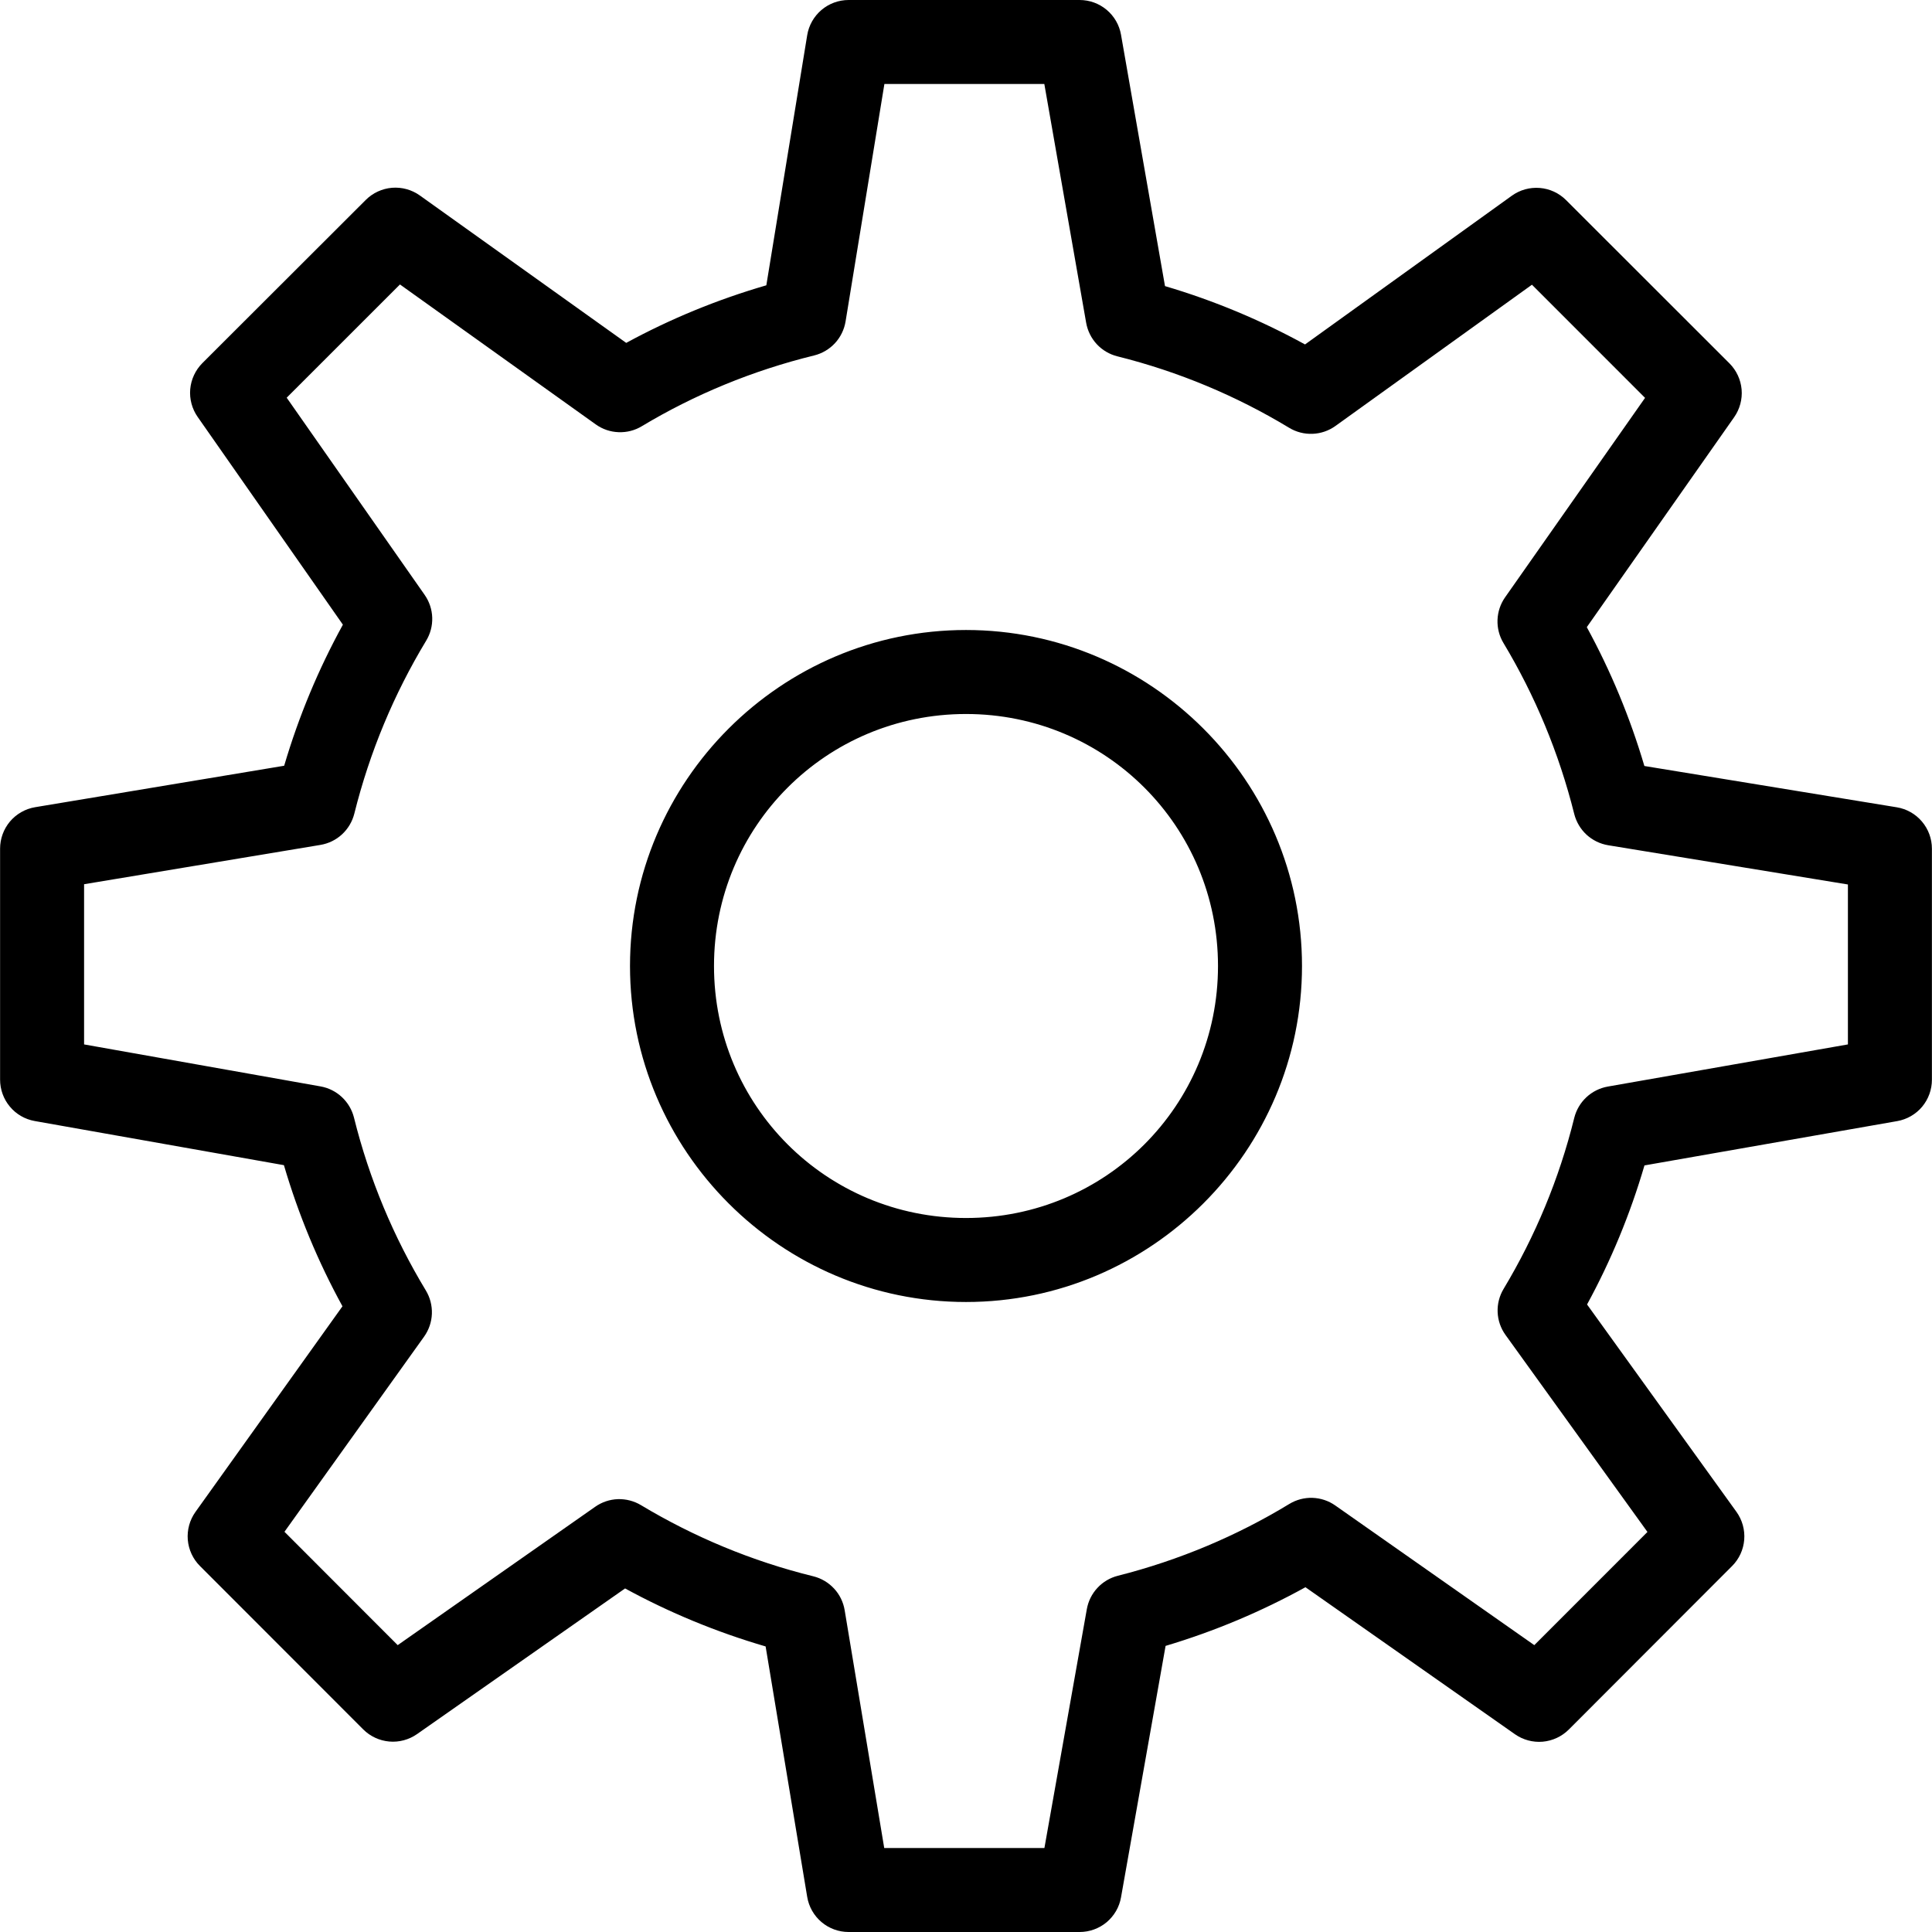 <svg width="46" height="46" viewBox="0 0 46 46" fill="none" xmlns="http://www.w3.org/2000/svg">
<path d="M20.205 6.33396e-07C19.968 0 19.739 0.084 19.558 0.238C19.378 0.391 19.257 0.604 19.219 0.838L18.246 6.793C17.076 7.133 15.961 7.592 14.91 8.164L9.996 4.654C9.804 4.517 9.569 4.452 9.333 4.471C9.098 4.491 8.876 4.593 8.709 4.76L4.818 8.646C4.652 8.813 4.55 9.033 4.529 9.267C4.509 9.501 4.572 9.735 4.707 9.928L8.164 14.873C7.583 15.93 7.114 17.052 6.766 18.232L0.836 19.219C0.603 19.258 0.391 19.379 0.238 19.559C0.086 19.74 0.002 19.969 0.002 20.205V25.705C0.002 25.94 0.084 26.168 0.235 26.348C0.385 26.529 0.595 26.65 0.826 26.691L6.76 27.742C7.106 28.921 7.573 30.043 8.154 31.102L4.654 35.998C4.517 36.19 4.452 36.425 4.471 36.661C4.491 36.897 4.593 37.118 4.76 37.285L8.648 41.176C8.814 41.342 9.034 41.444 9.268 41.465C9.501 41.486 9.735 41.423 9.928 41.289L14.883 37.82C15.937 38.395 17.055 38.858 18.229 39.201L19.219 45.164C19.258 45.398 19.378 45.61 19.559 45.763C19.739 45.916 19.968 46 20.205 46H25.705C25.94 46 26.168 45.918 26.349 45.767C26.529 45.615 26.651 45.406 26.691 45.174L27.752 39.188C28.921 38.839 30.033 38.37 31.082 37.791L36.07 41.291C36.263 41.426 36.497 41.489 36.731 41.469C36.965 41.448 37.185 41.346 37.352 41.18L41.24 37.287C41.408 37.119 41.51 36.897 41.529 36.661C41.548 36.424 41.482 36.189 41.344 35.996L37.787 31.059C38.356 30.015 38.814 28.909 39.154 27.748L45.172 26.693C45.404 26.652 45.614 26.531 45.765 26.351C45.916 26.17 45.998 25.942 45.998 25.707V20.207C45.998 19.97 45.914 19.741 45.76 19.56C45.607 19.379 45.394 19.259 45.16 19.221L39.152 18.238C38.81 17.079 38.35 15.975 37.781 14.932L41.289 9.934C41.424 9.741 41.487 9.507 41.467 9.273C41.446 9.038 41.344 8.819 41.178 8.652L37.287 4.764C37.119 4.596 36.897 4.494 36.661 4.475C36.424 4.456 36.189 4.521 35.996 4.66L31.072 8.201C30.023 7.625 28.91 7.158 27.738 6.812L26.691 0.828C26.651 0.596 26.53 0.386 26.349 0.234C26.169 0.083 25.941 -0 25.705 6.33396e-07H20.205ZM21.057 2H24.865L25.861 7.686C25.895 7.876 25.982 8.053 26.114 8.195C26.246 8.337 26.416 8.437 26.604 8.484C28.066 8.849 29.44 9.427 30.693 10.185C30.861 10.287 31.055 10.337 31.251 10.329C31.446 10.322 31.636 10.257 31.795 10.143L36.475 6.779L39.168 9.473L35.836 14.221C35.725 14.379 35.662 14.566 35.655 14.76C35.648 14.953 35.697 15.145 35.797 15.31C36.548 16.561 37.118 17.926 37.482 19.381C37.53 19.57 37.632 19.742 37.775 19.874C37.919 20.006 38.098 20.093 38.291 20.125L43.998 21.059V24.867L38.279 25.871C38.089 25.905 37.912 25.993 37.77 26.126C37.629 26.258 37.529 26.429 37.482 26.617C37.123 28.07 36.552 29.435 35.801 30.686C35.7 30.853 35.65 31.047 35.658 31.242C35.666 31.438 35.731 31.626 35.846 31.785L39.225 36.475L36.531 39.17L31.791 35.844C31.632 35.732 31.444 35.67 31.249 35.663C31.055 35.657 30.863 35.708 30.697 35.809C29.45 36.568 28.075 37.148 26.617 37.518C26.43 37.565 26.261 37.665 26.13 37.806C25.998 37.947 25.911 38.123 25.877 38.312L24.867 44H21.053L20.111 38.338C20.079 38.145 19.992 37.966 19.859 37.823C19.726 37.68 19.555 37.578 19.365 37.531C17.902 37.171 16.522 36.594 15.26 35.836C15.094 35.737 14.903 35.688 14.71 35.694C14.517 35.701 14.33 35.764 14.172 35.875L9.469 39.17L6.773 36.471L10.098 31.824C10.211 31.665 10.276 31.476 10.283 31.281C10.29 31.085 10.24 30.892 10.139 30.725C9.373 29.459 8.793 28.079 8.428 26.609C8.381 26.422 8.281 26.253 8.14 26.121C7.999 25.989 7.823 25.901 7.633 25.867L2.002 24.867V21.053L7.629 20.117C7.821 20.085 8 19.998 8.143 19.866C8.287 19.733 8.388 19.562 8.436 19.373C8.804 17.898 9.383 16.519 10.146 15.256C10.247 15.09 10.297 14.899 10.291 14.705C10.285 14.511 10.222 14.323 10.111 14.164L6.826 9.469L9.523 6.773L14.185 10.105C14.344 10.219 14.532 10.283 14.727 10.29C14.922 10.298 15.114 10.249 15.281 10.148C16.537 9.394 17.92 8.822 19.385 8.463C19.575 8.416 19.748 8.314 19.881 8.17C20.014 8.026 20.101 7.846 20.133 7.652L21.057 2ZM23 15C18.594 15 15 18.594 15 23C15 27.406 18.594 31 23 31C27.406 31 31 27.406 31 23C31 18.594 27.406 15 23 15ZM23 17C26.326 17 29 19.674 29 23C29 26.326 26.326 29 23 29C19.674 29 17 26.326 17 23C17 19.674 19.674 17 23 17Z" fill="black"/>
</svg>

